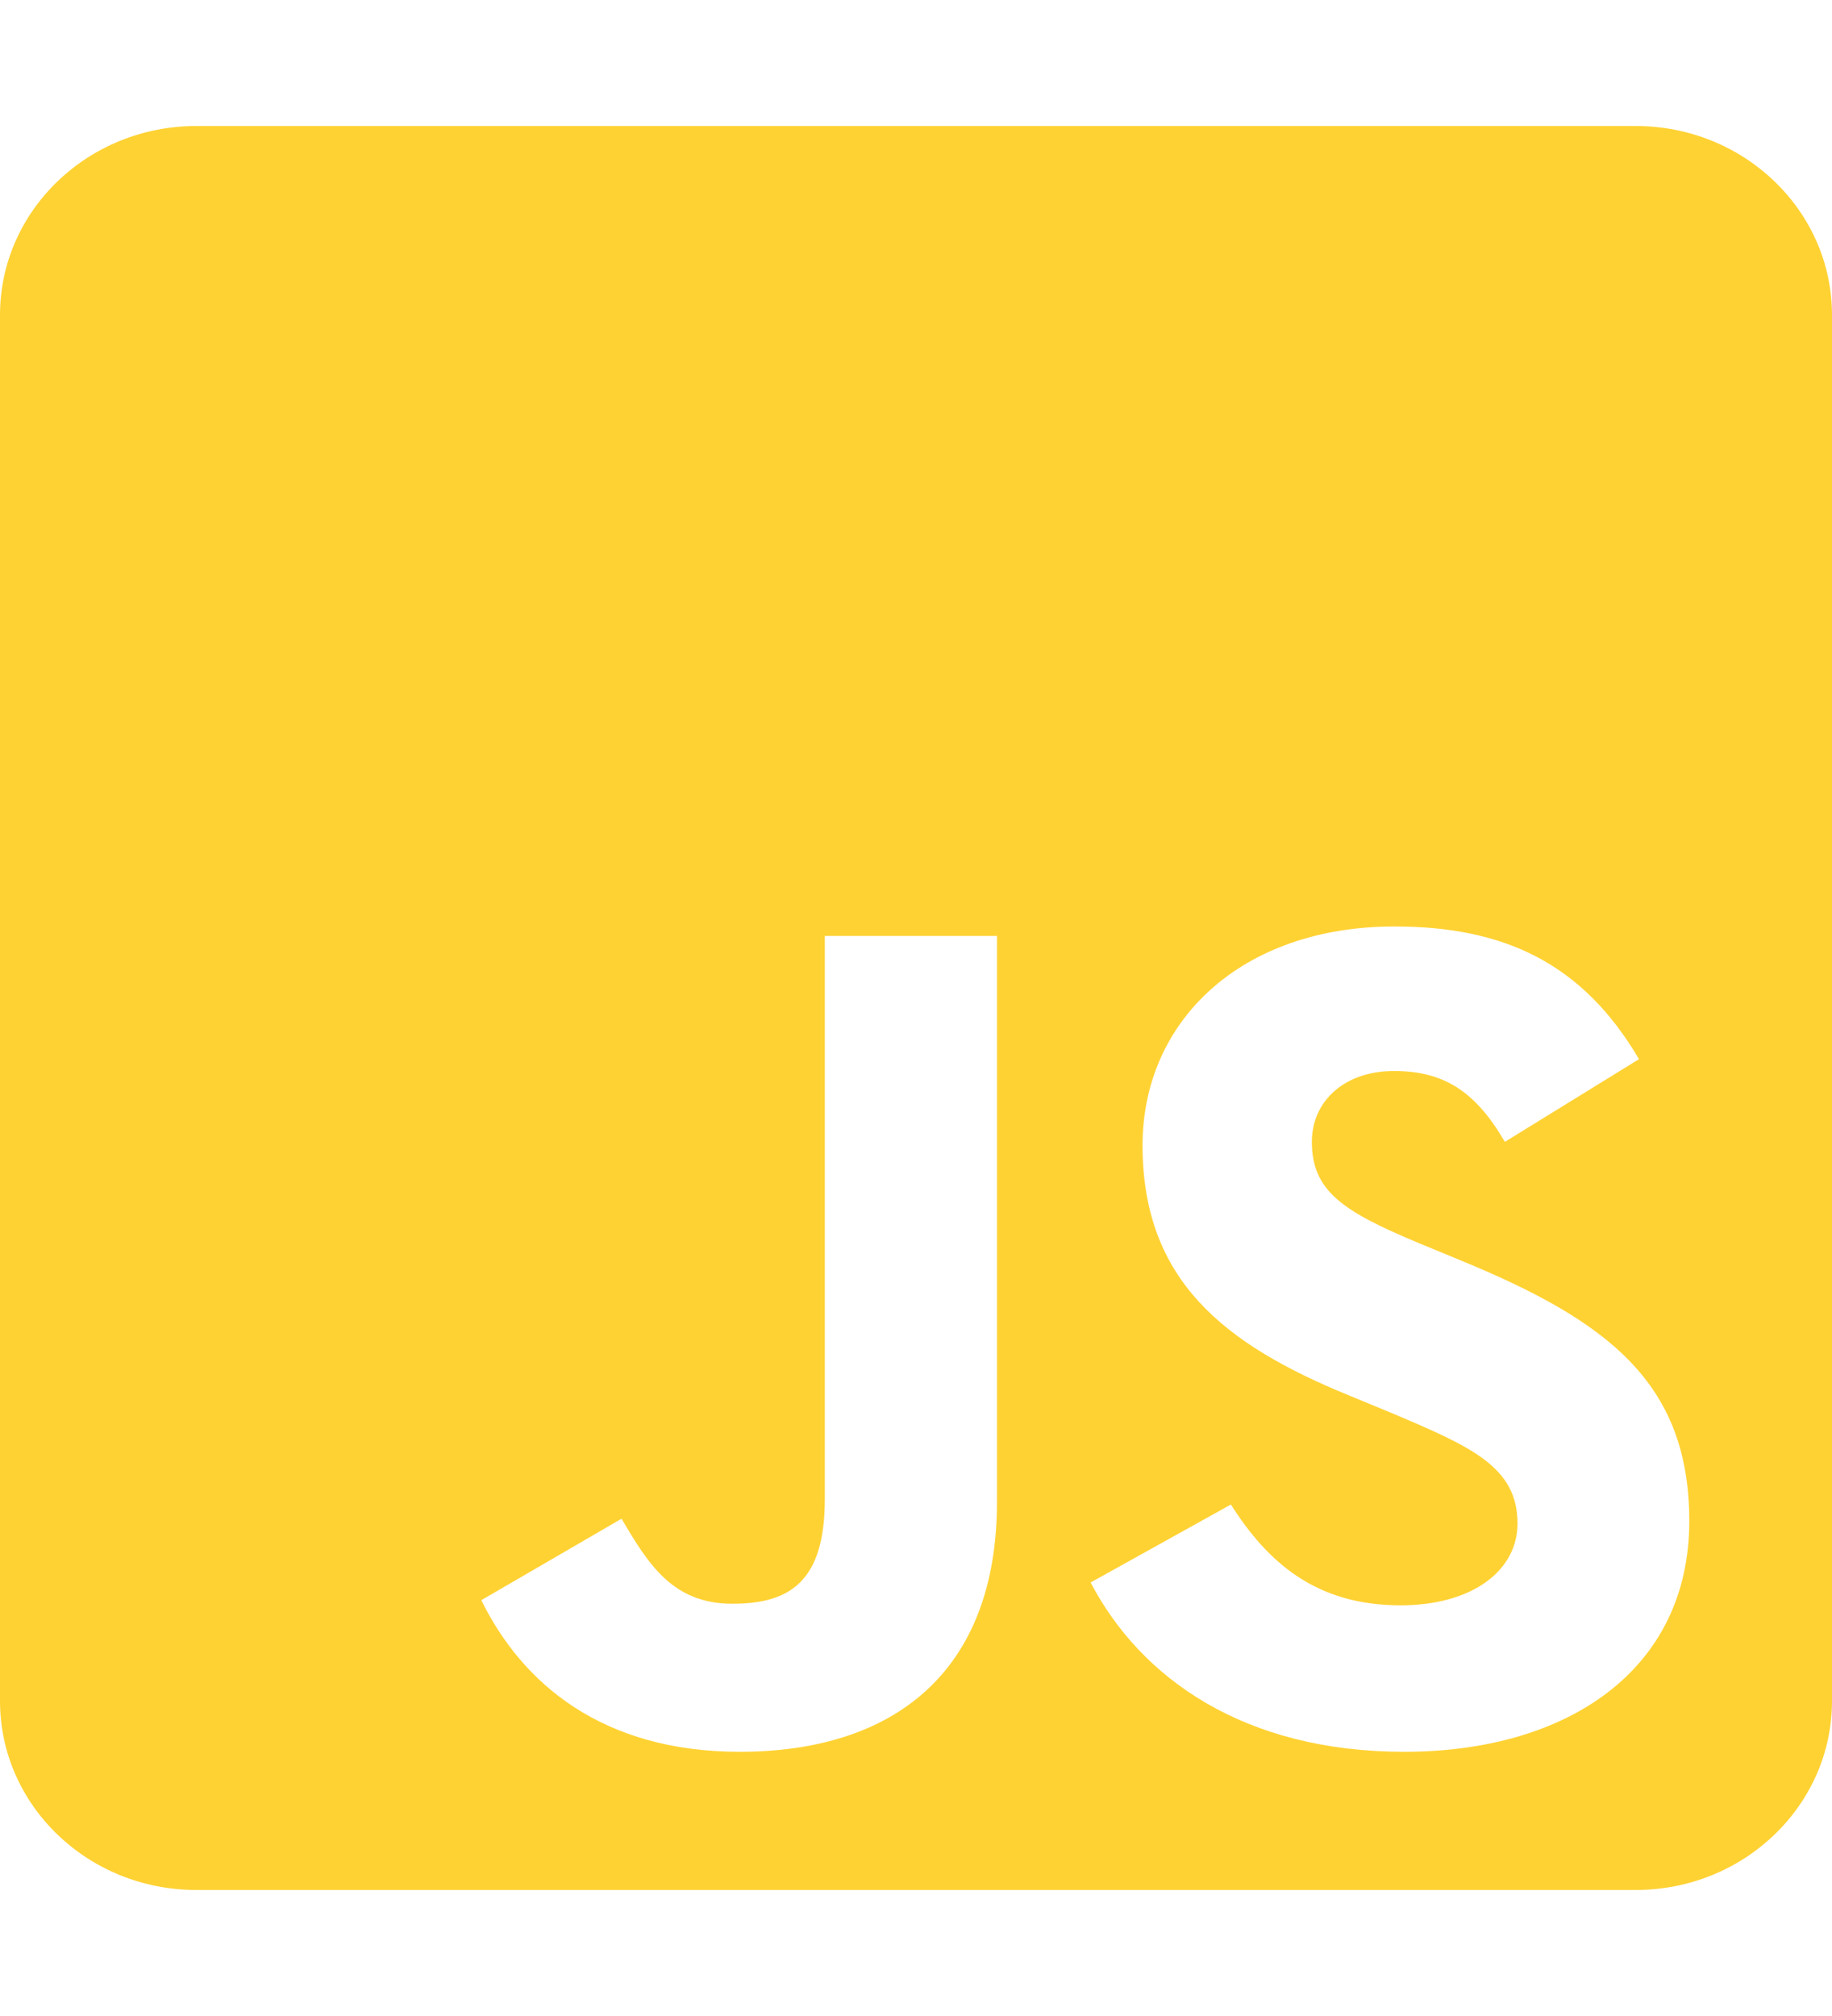 <svg width="50" height="55" viewBox="0 0 50 55" fill="none" xmlns="http://www.w3.org/2000/svg">
<path d="M44.643 3.438H5.357C2.4 3.438 0 5.747 0 8.594V46.406C0 49.253 2.4 51.562 5.357 51.562H44.643C47.6 51.562 50 49.253 50 46.406V8.594C50 5.747 47.6 3.438 44.643 3.438ZM27.21 40.971C27.21 45.654 24.353 47.792 20.19 47.792C16.429 47.792 14.252 45.923 13.136 43.656L16.964 41.433C17.701 42.69 18.37 43.753 19.989 43.753C21.529 43.753 22.511 43.173 22.511 40.906V25.534H27.21V40.971ZM38.326 47.792C33.962 47.792 31.138 45.794 29.766 43.173L33.594 41.046C34.598 42.625 35.915 43.796 38.225 43.796C40.167 43.796 41.417 42.861 41.417 41.562C41.417 40.015 40.145 39.467 37.991 38.554L36.819 38.07C33.426 36.685 31.183 34.934 31.183 31.249C31.183 27.855 33.873 25.276 38.058 25.276C41.049 25.276 43.192 26.275 44.732 28.896L41.071 31.152C40.268 29.767 39.397 29.219 38.047 29.219C36.674 29.219 35.804 30.057 35.804 31.152C35.804 32.506 36.674 33.054 38.694 33.902L39.866 34.386C43.862 36.029 46.105 37.716 46.105 41.497C46.105 45.558 42.779 47.792 38.326 47.792Z" fill="#FFD233"/>
</svg>
